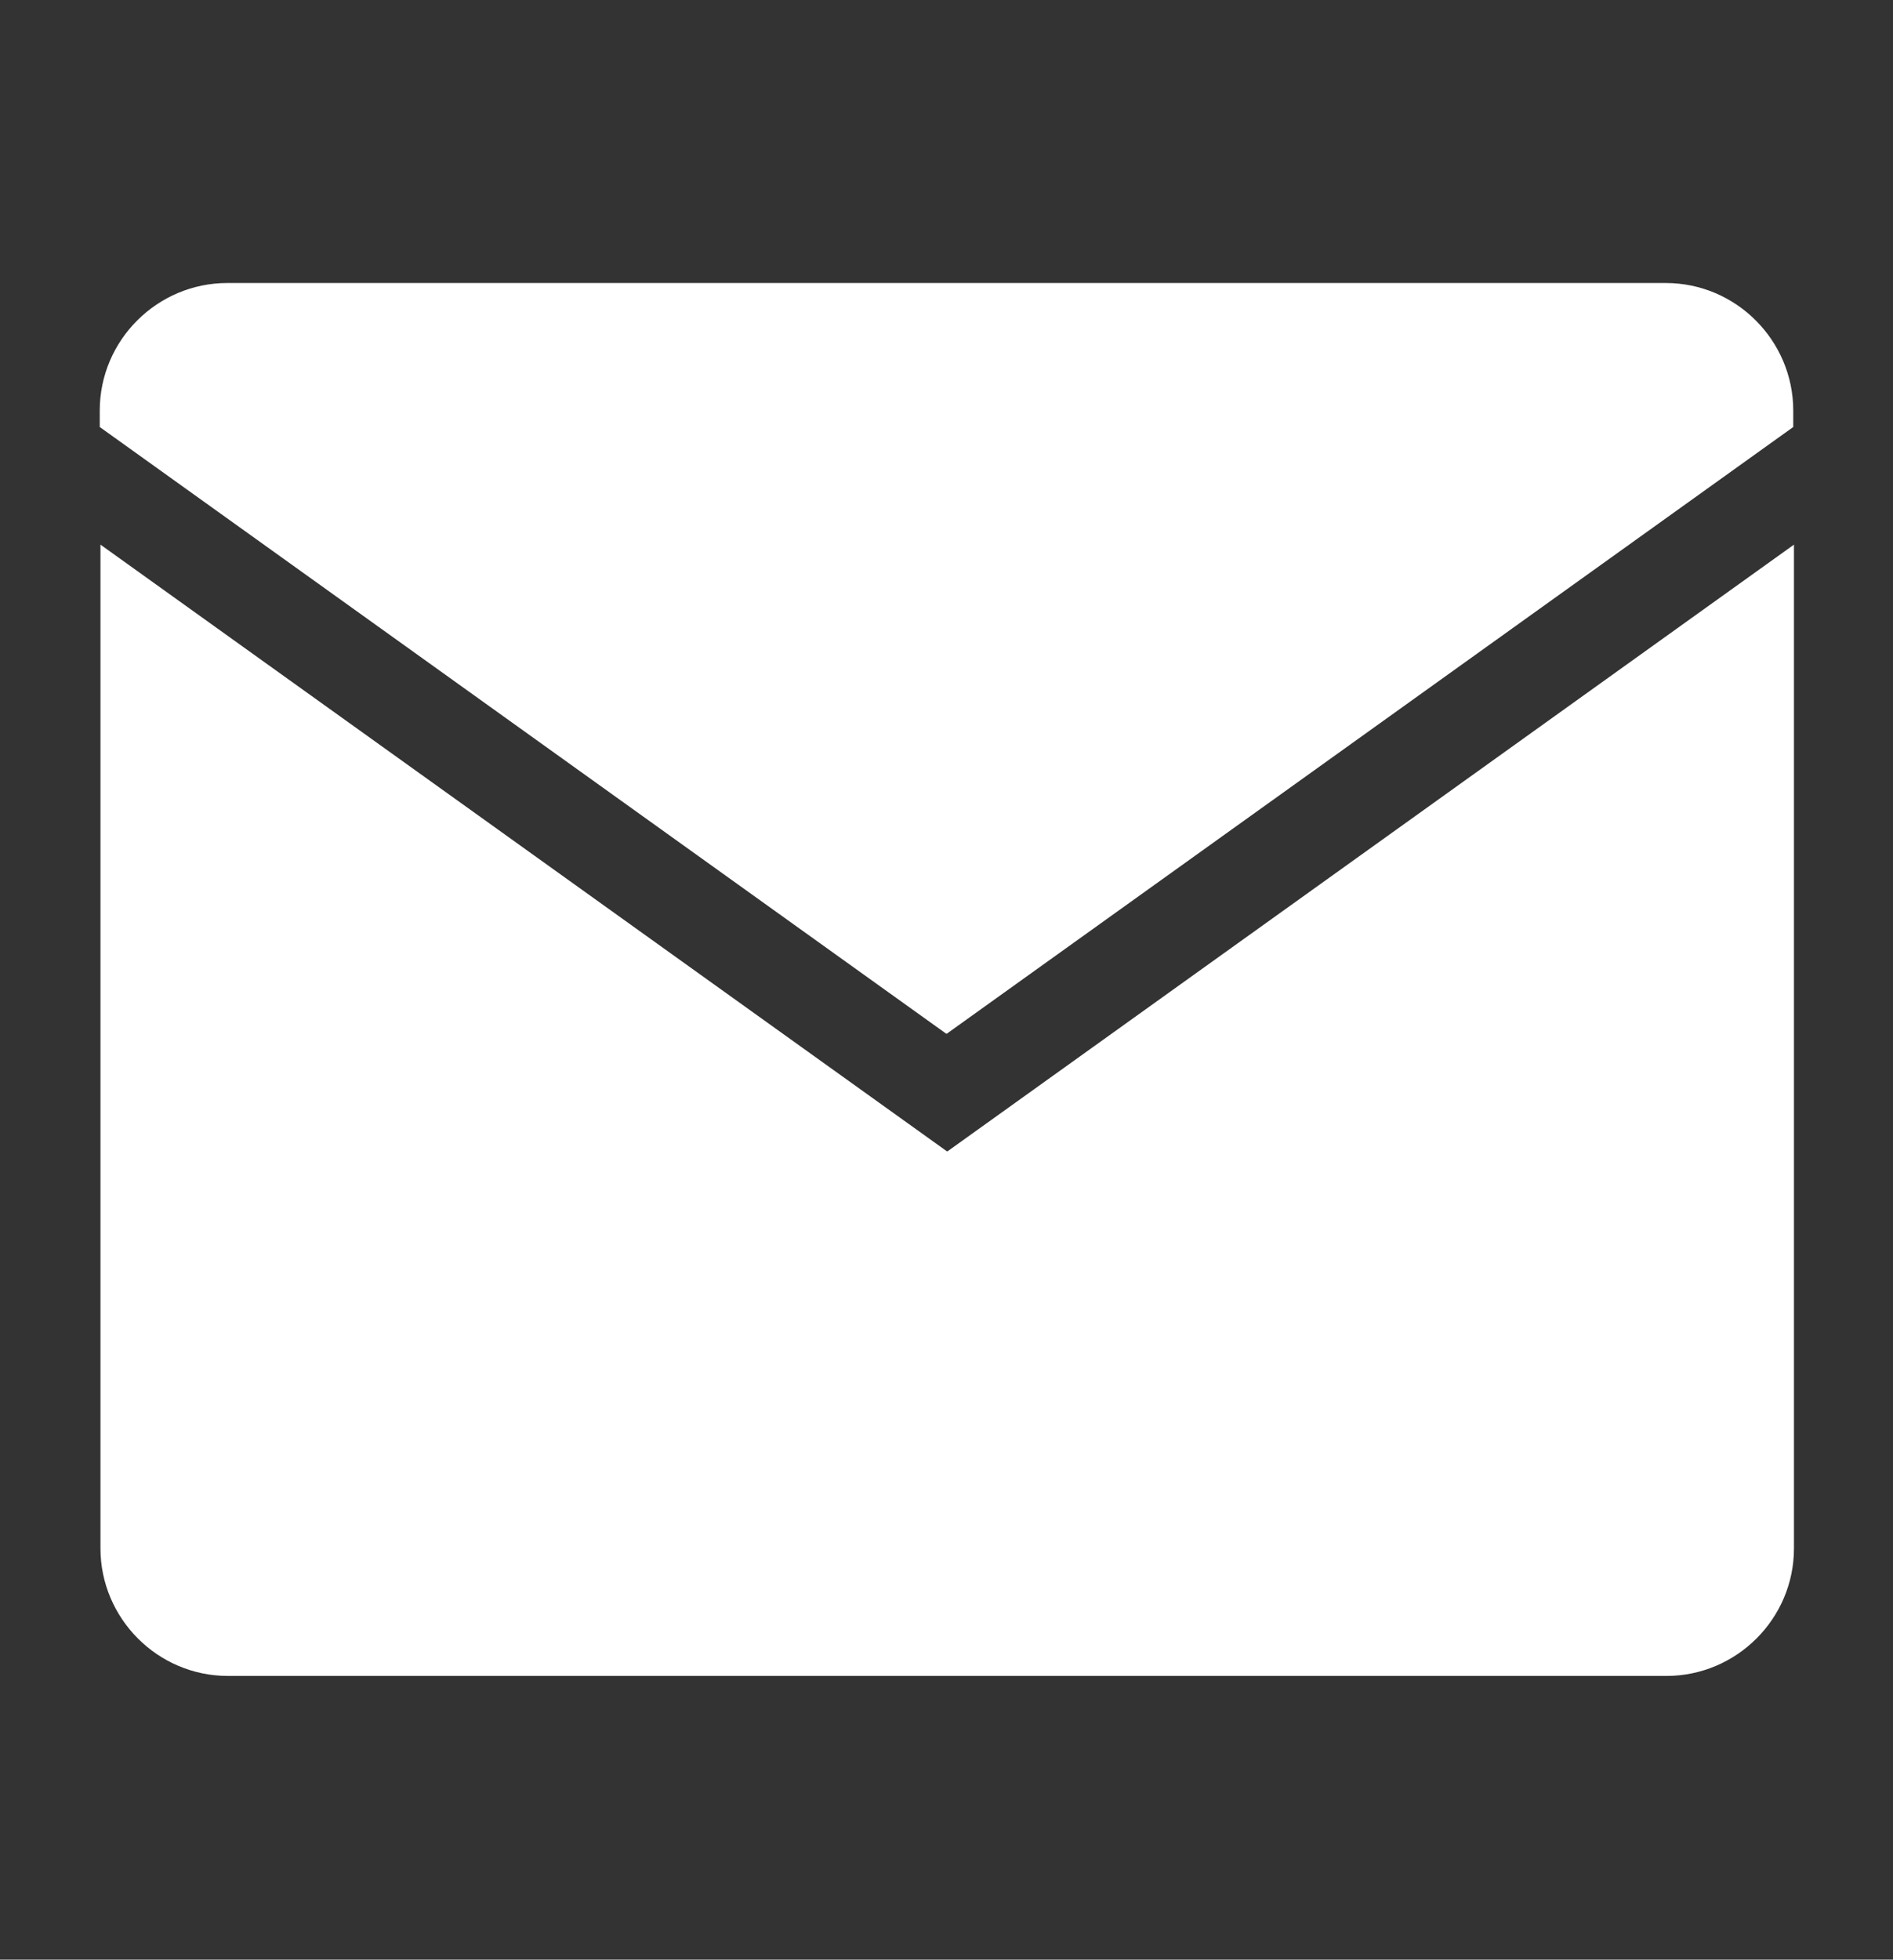<?xml version="1.0" encoding="UTF-8"?>
<svg id="_レイヤー_1" data-name="レイヤー_1" xmlns="http://www.w3.org/2000/svg" viewBox="0 0 26.57 27.49">
  <rect x="0" y="0" width="26.57" height="27.49" fill="#333333" stroke="none"/>
  <defs>
    <style>
      .cls-1 {
        fill: #fff;
        fill-rule: evenodd;
      }
    </style>
  </defs>
  <path class="cls-1" d="M13.29,14.5l11.88-8.51v-.23c0-.98-.8-1.79-1.79-1.79H3.19c-.98,0-1.79.8-1.79,1.79v.23l11.88,8.51Z"/>
  <path class="cls-1" d="M13.29,16.15L1.41,7.64v14.08c0,.98.8,1.79,1.79,1.79h20.19c.98,0,1.79-.8,1.79-1.79V7.64l-11.88,8.51Z"/>
</svg>